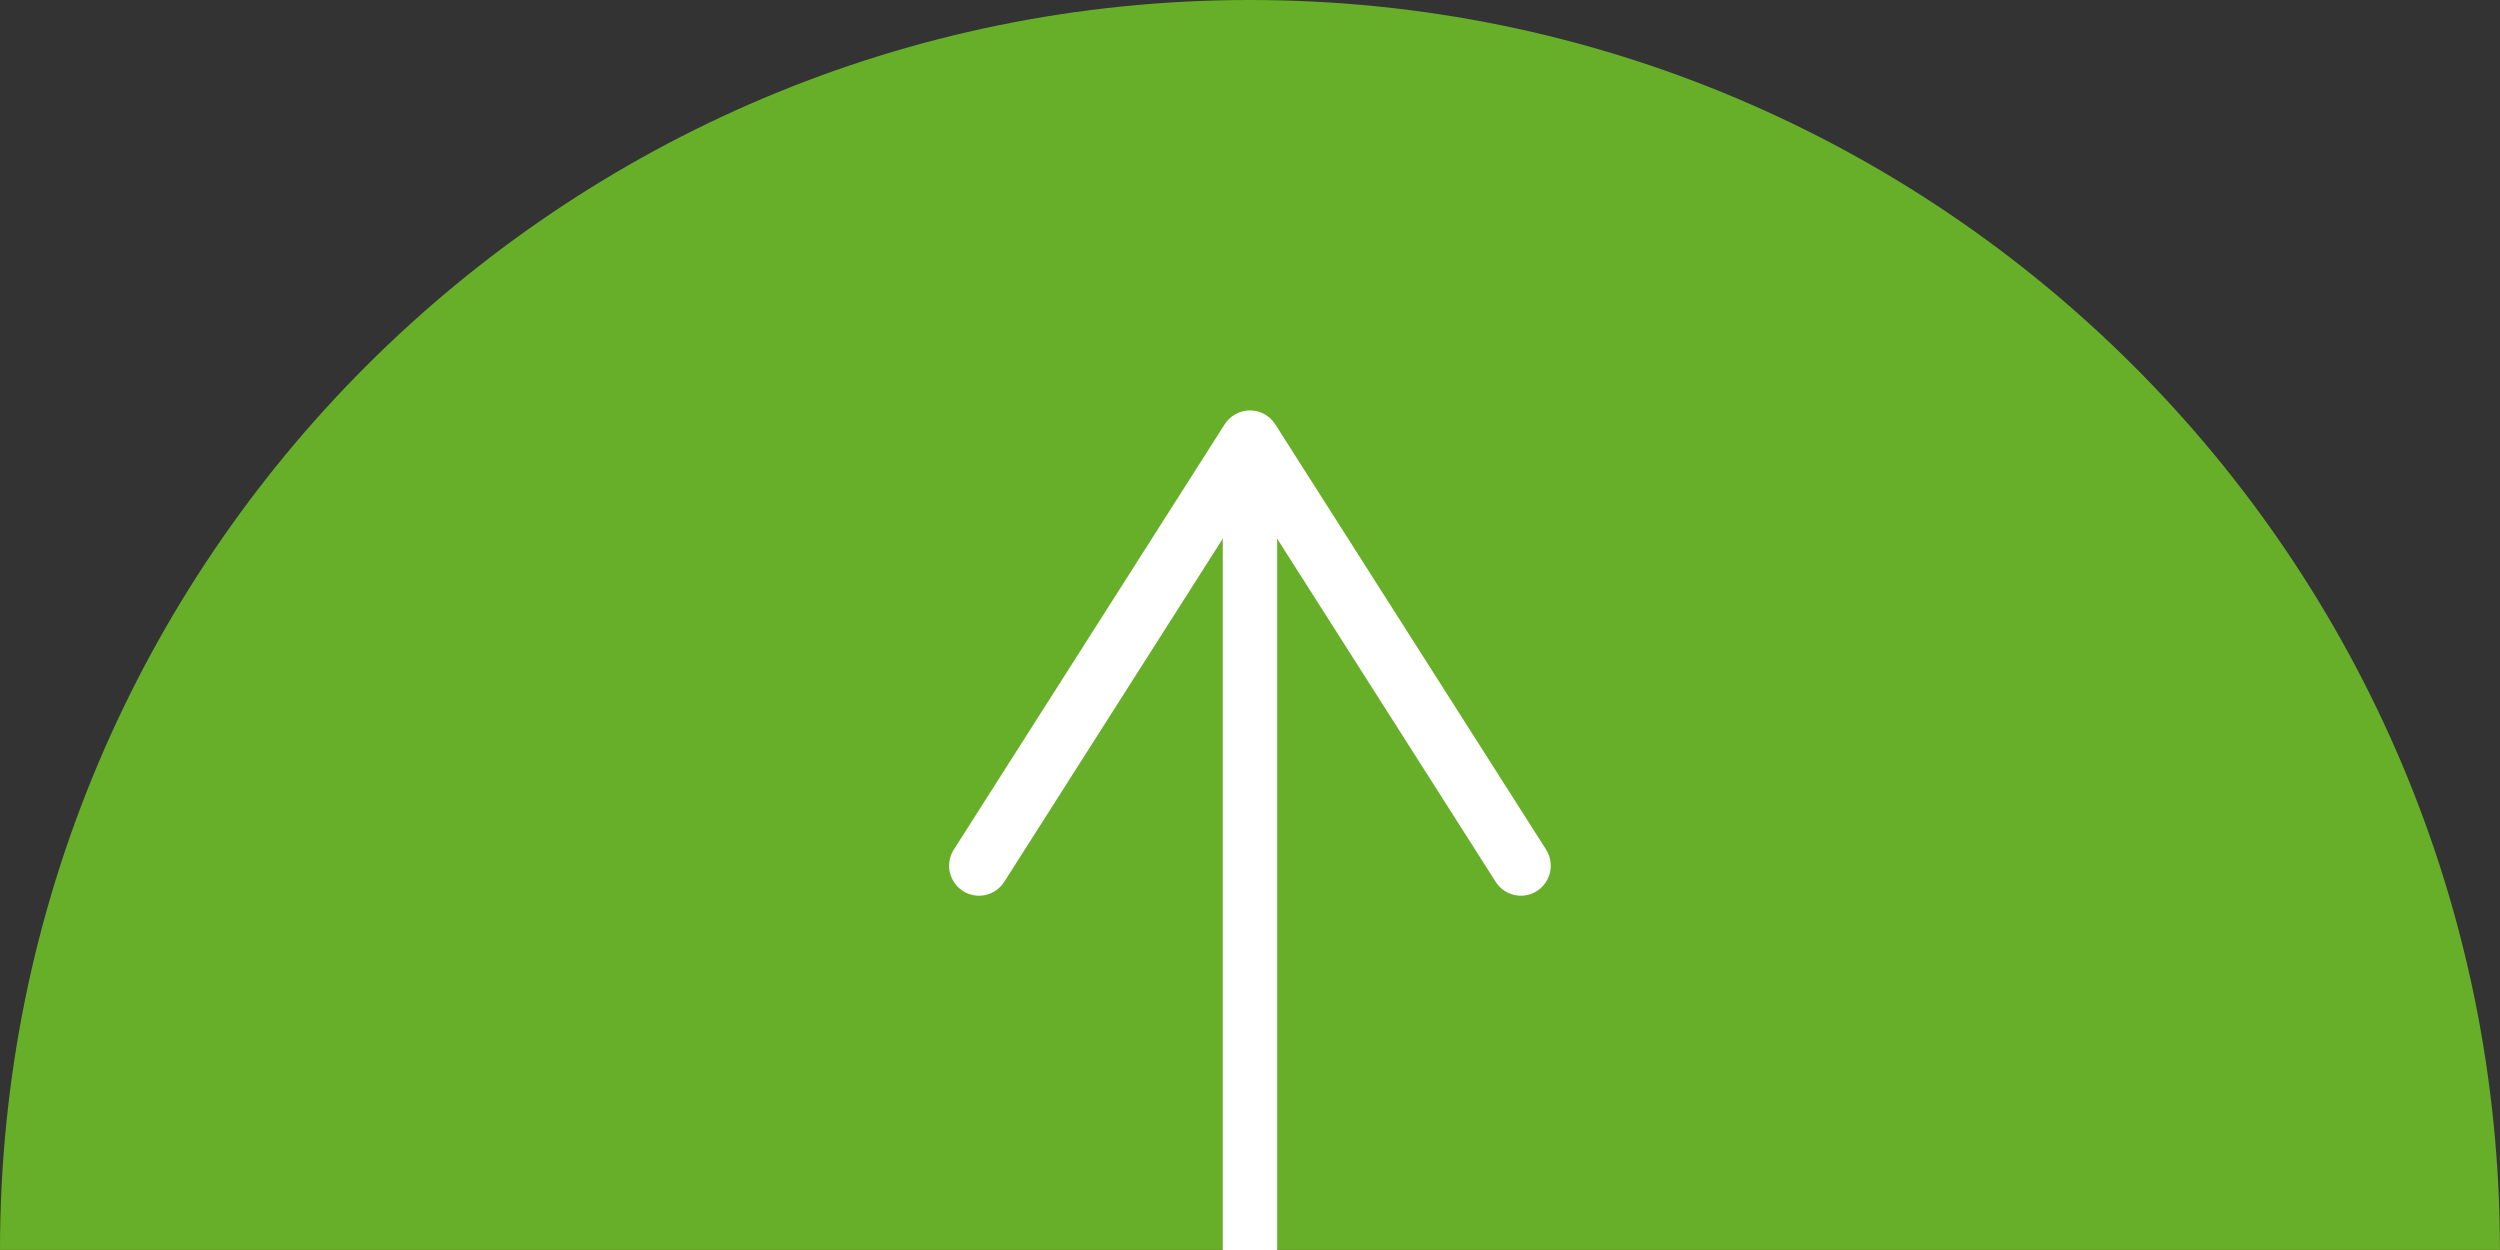 <?xml version="1.0" encoding="UTF-8"?>
<svg id="_レイヤー_2" data-name="レイヤー 2" xmlns="http://www.w3.org/2000/svg" viewBox="0 0 325.89 163">
  <rect x="0" y="0" width="325.89" height="163" fill="#333333" stroke="none"/>
  <defs>
    <style>
      .cls-1 {
        fill: #67af28;
      }

      .cls-1, .cls-2 {
        stroke-width: 0px;
      }

      .cls-3 {
        fill: none;
        stroke: #fff;
        stroke-miterlimit: 10;
        stroke-width: 7.09px;
      }

      .cls-2 {
        fill: #fff;
      }
    </style>
  </defs>
  <g id="_レイヤー" data-name="レイヤー">
    <g>
      <path class="cls-1" d="m0,162.94C0,72.95,72.95,0,162.94,0s162.94,72.95,162.94,162.94"/>
      <g>
        <line class="cls-3" x1="162.94" y1="62.87" x2="162.94" y2="163"/>
        <path class="cls-2" d="m125.53,116.15c1.81,1.16,4.22.62,5.38-1.2l32.03-50.3,32.03,50.3c1.16,1.82,3.57,2.36,5.38,1.2,1.81-1.16,2.34-3.59,1.2-5.39l-35.32-55.46c-.72-1.12-1.96-1.8-3.29-1.8s-2.57.69-3.29,1.8l-35.32,55.46c-.41.65-.61,1.38-.61,2.09,0,1.29.64,2.55,1.8,3.3Z"/>
      </g>
    </g>
  </g>
</svg>